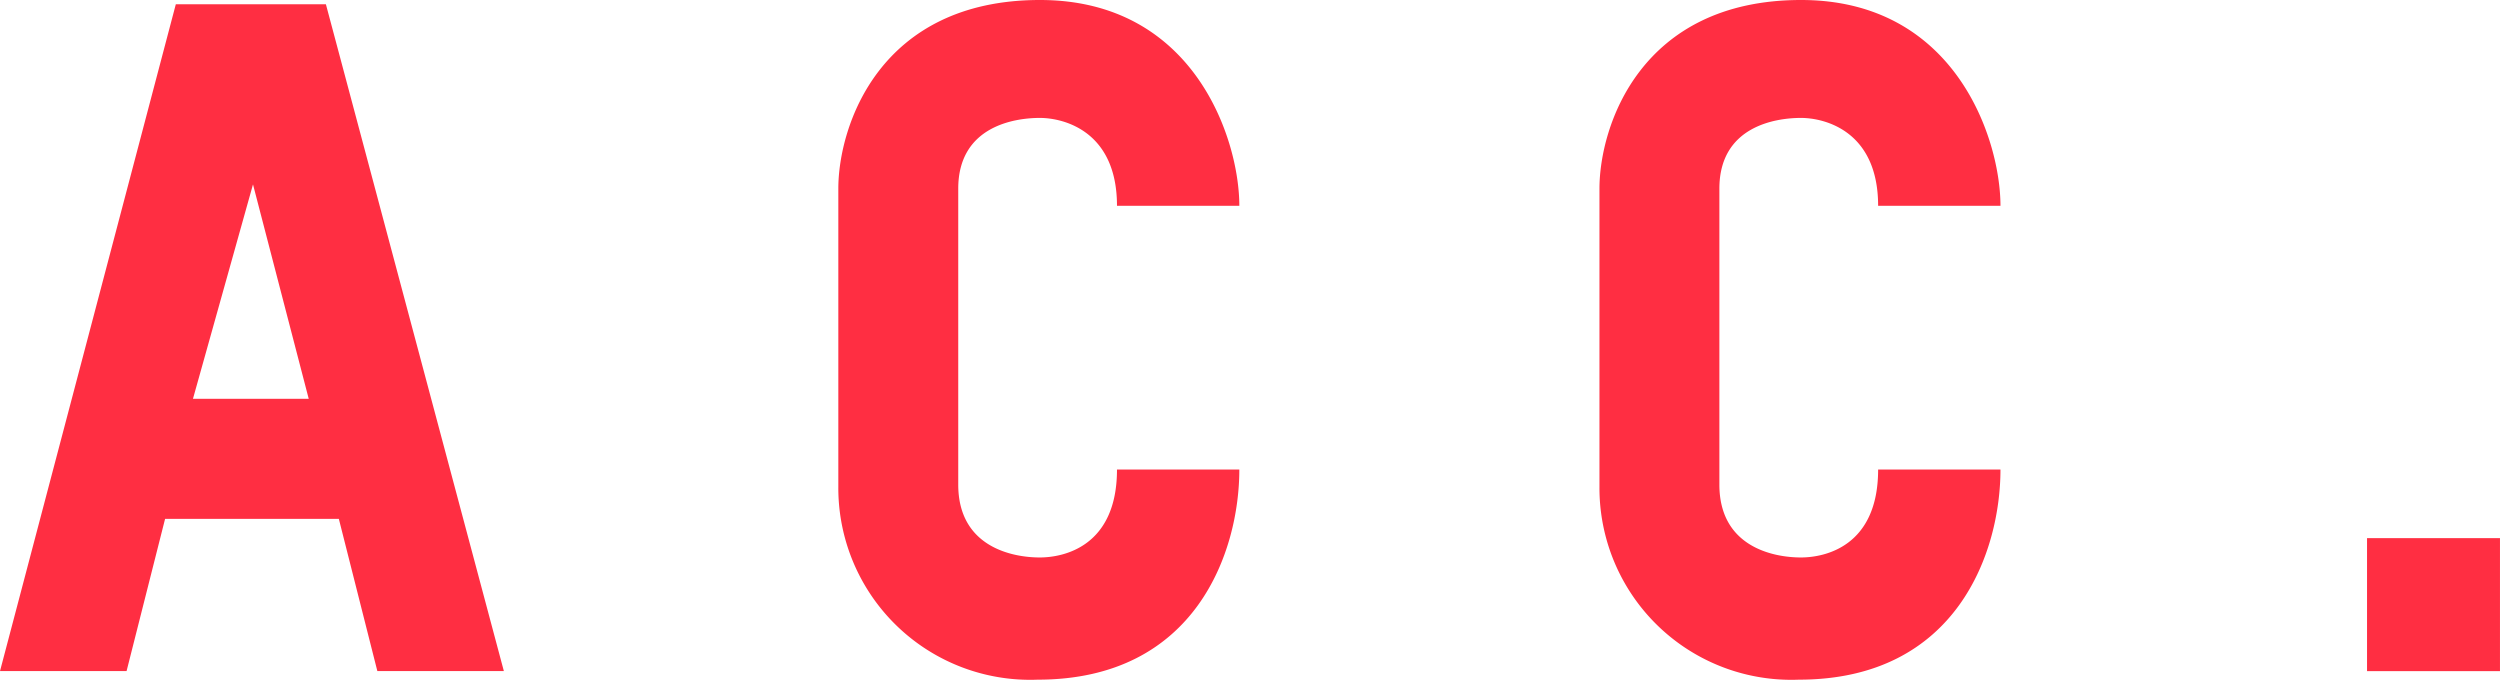 <svg id="Grupo_52" data-name="Grupo 52" xmlns="http://www.w3.org/2000/svg" width="110.348" height="30" viewBox="0 0 110.348 30">
  <g id="Grupo_1" data-name="Grupo 1">
    <path id="Trazado_1" data-name="Trazado 1" d="M16.656,29.632l-1.7-6.719H7.287l-1.7,6.719H0L7.76.2h6.625L22.24,29.632ZM11.167,8.15l-2.65,9.464h5.11Z" transform="translate(0 -0.011)" fill="#ff2e42"/>
    <path id="Trazado_2" data-name="Trazado 2" d="M47.9,30a8.469,8.469,0,0,1-8.8-8.517V8.328C39.1,5.584,40.9,0,48,0c6.814,0,8.8,6.151,8.8,9.085H51.4c0-3.312-2.366-3.88-3.407-3.88-1.136,0-3.6.379-3.6,3.123v13.06c0,2.744,2.366,3.218,3.6,3.218,1.041,0,3.407-.473,3.407-3.88H56.8C56.8,24.322,54.9,30,47.9,30Z" transform="translate(-2.097)" fill="#ff2e42"/>
    <path id="Trazado_3" data-name="Trazado 3" d="M83.4,30a8.469,8.469,0,0,1-8.8-8.517V8.328C74.6,5.584,76.4,0,83.5,0c6.814,0,8.8,6.151,8.8,9.085H86.9c0-3.312-2.366-3.88-3.407-3.88-1.136,0-3.6.379-3.6,3.123v13.06c0,2.744,2.366,3.218,3.6,3.218,1.041,0,3.407-.473,3.407-3.88H92.3C92.3,24.322,90.4,30,83.4,30Z" transform="translate(-4.001)" fill="#ff2e42"/>
    <path id="Trazado_4" data-name="Trazado 4" d="M110.4,30.968V25.1h5.868v5.868Z" transform="translate(-5.921 -1.346)" fill="#ff2e42"/>
  </g>
</svg>
